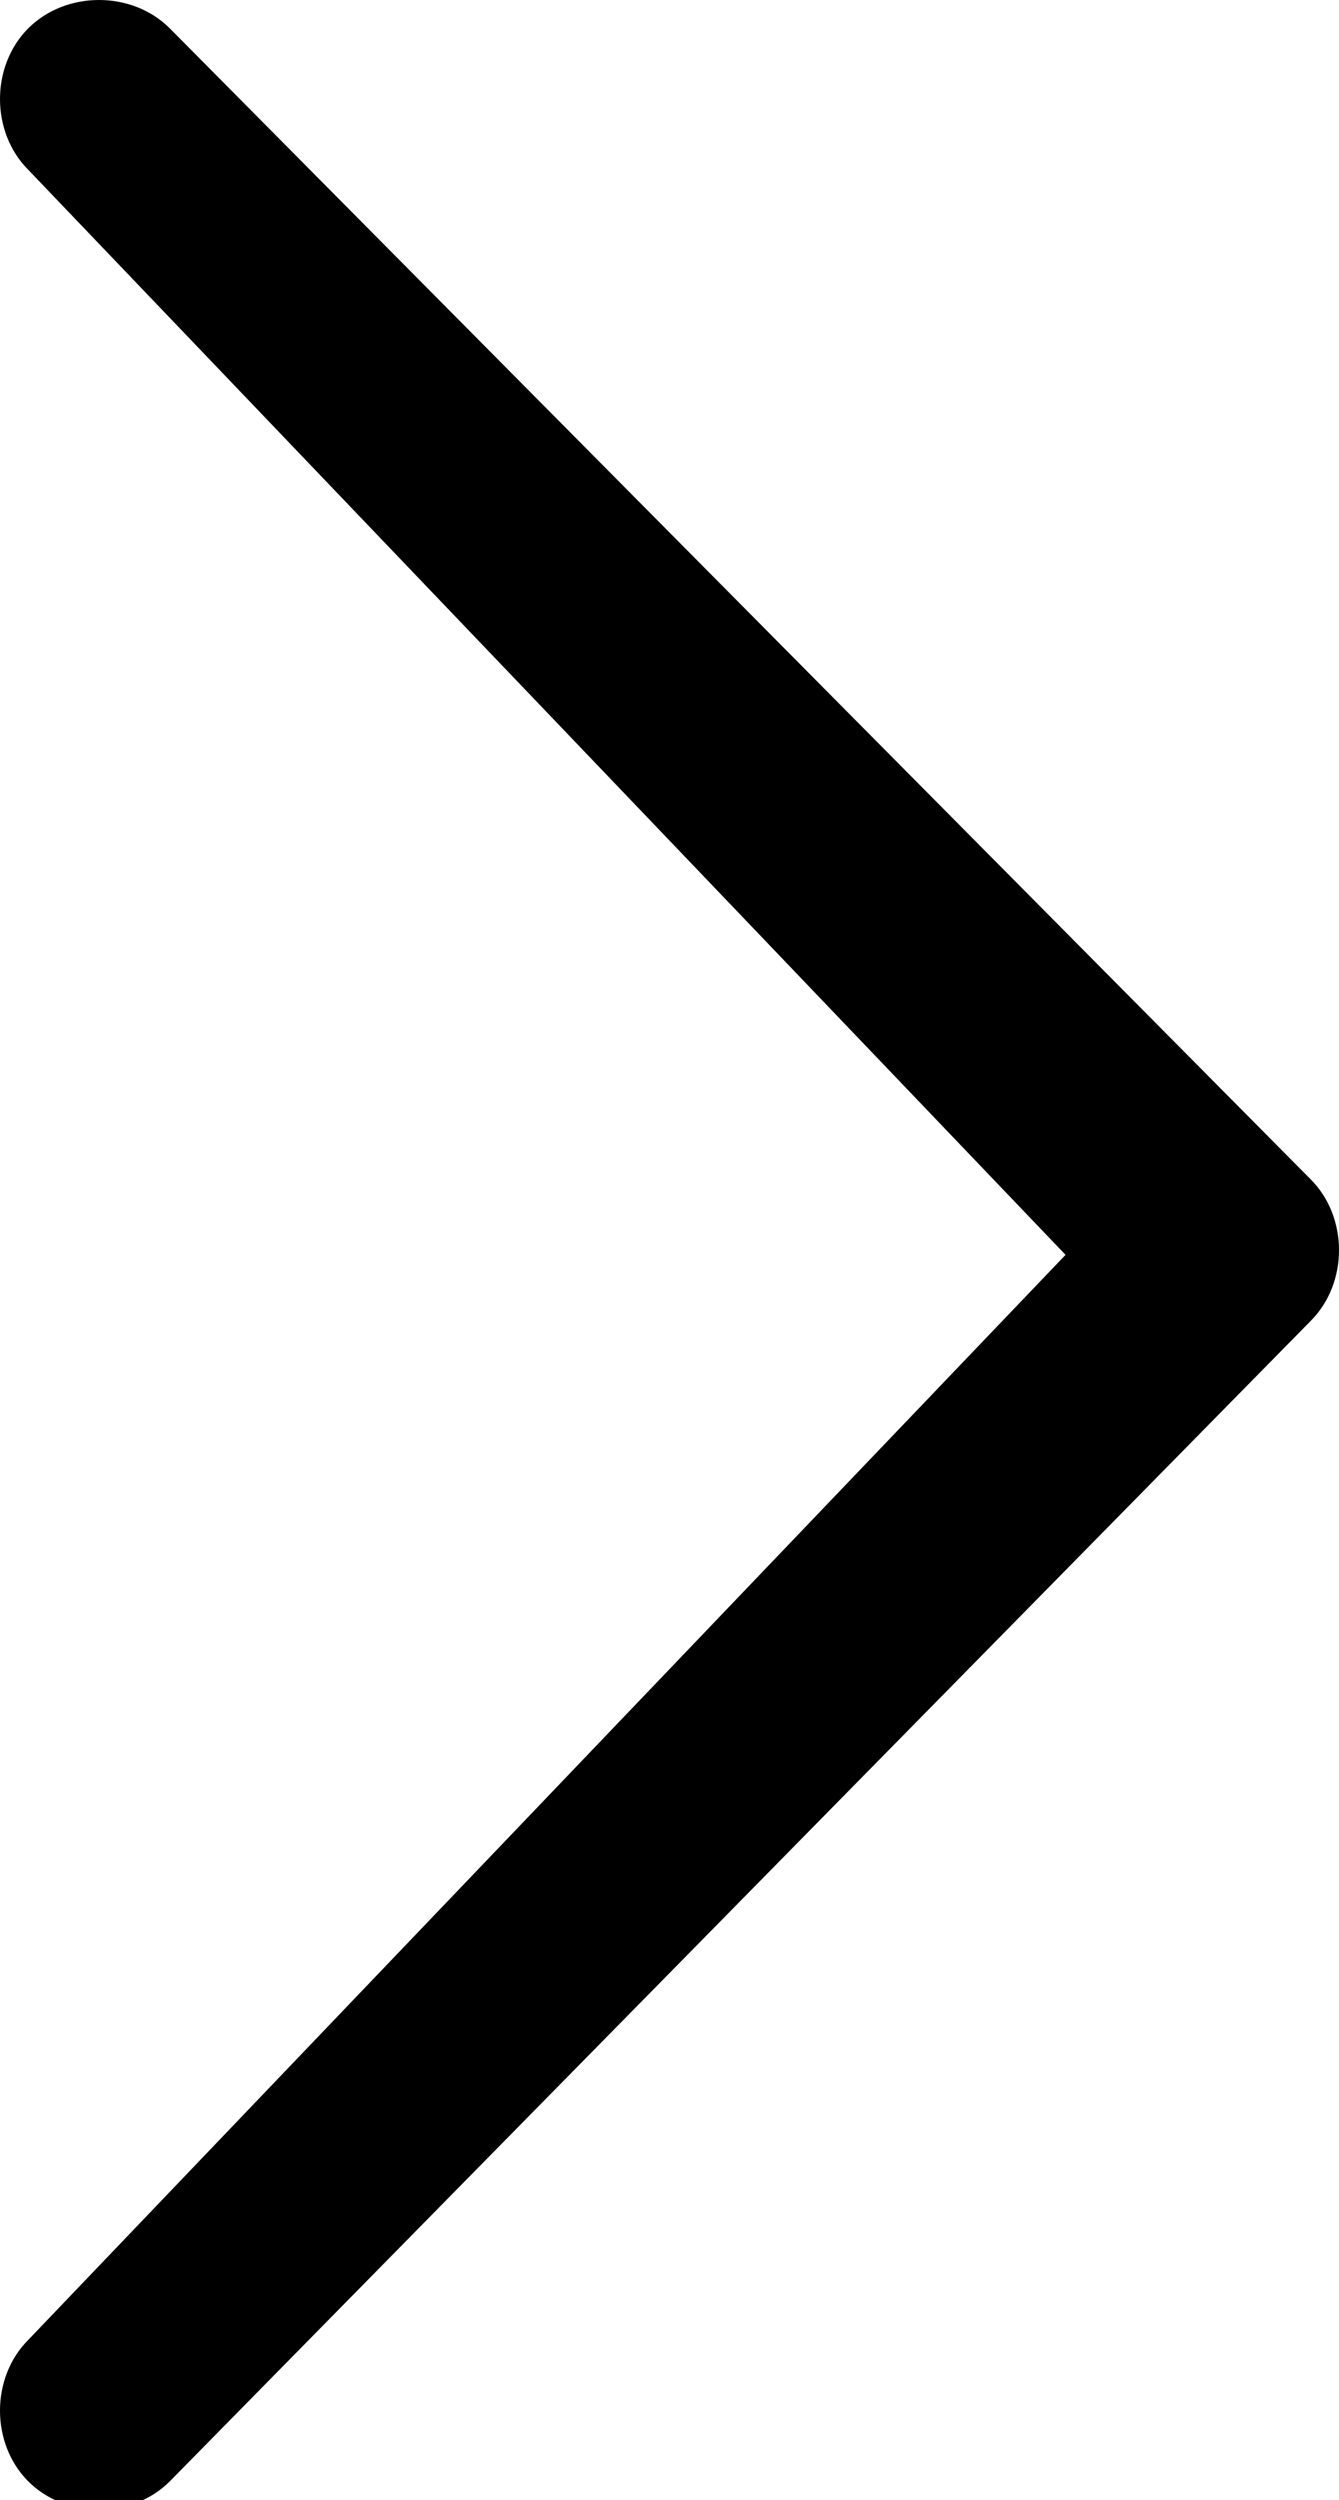 <?xml version="1.0" encoding="utf-8"?>
<!-- Generator: Adobe Illustrator 27.7.0, SVG Export Plug-In . SVG Version: 6.00 Build 0)  -->
<svg version="1.1" id="Layer_1" xmlns="http://www.w3.org/2000/svg" xmlns:xlink="http://www.w3.org/1999/xlink" x="0px" y="0px"
	 viewBox="0 0 14.2 26.5" style="enable-background:new 0 0 14.2 26.5;" xml:space="preserve">
<path id="Icon_metro-chevron-thin-right" d="M11.3,13.3l-11,11.5c-0.4,0.4-0.4,1.1,0,1.5c0.4,0.4,1.1,0.4,1.5,0c0,0,0,0,0,0L13.9,14
	c0.4-0.4,0.4-1.1,0-1.5L1.8,0.3c-0.4-0.4-1.1-0.4-1.5,0c0,0,0,0,0,0c-0.4,0.4-0.4,1.1,0,1.5L11.3,13.3z"/>
</svg>
